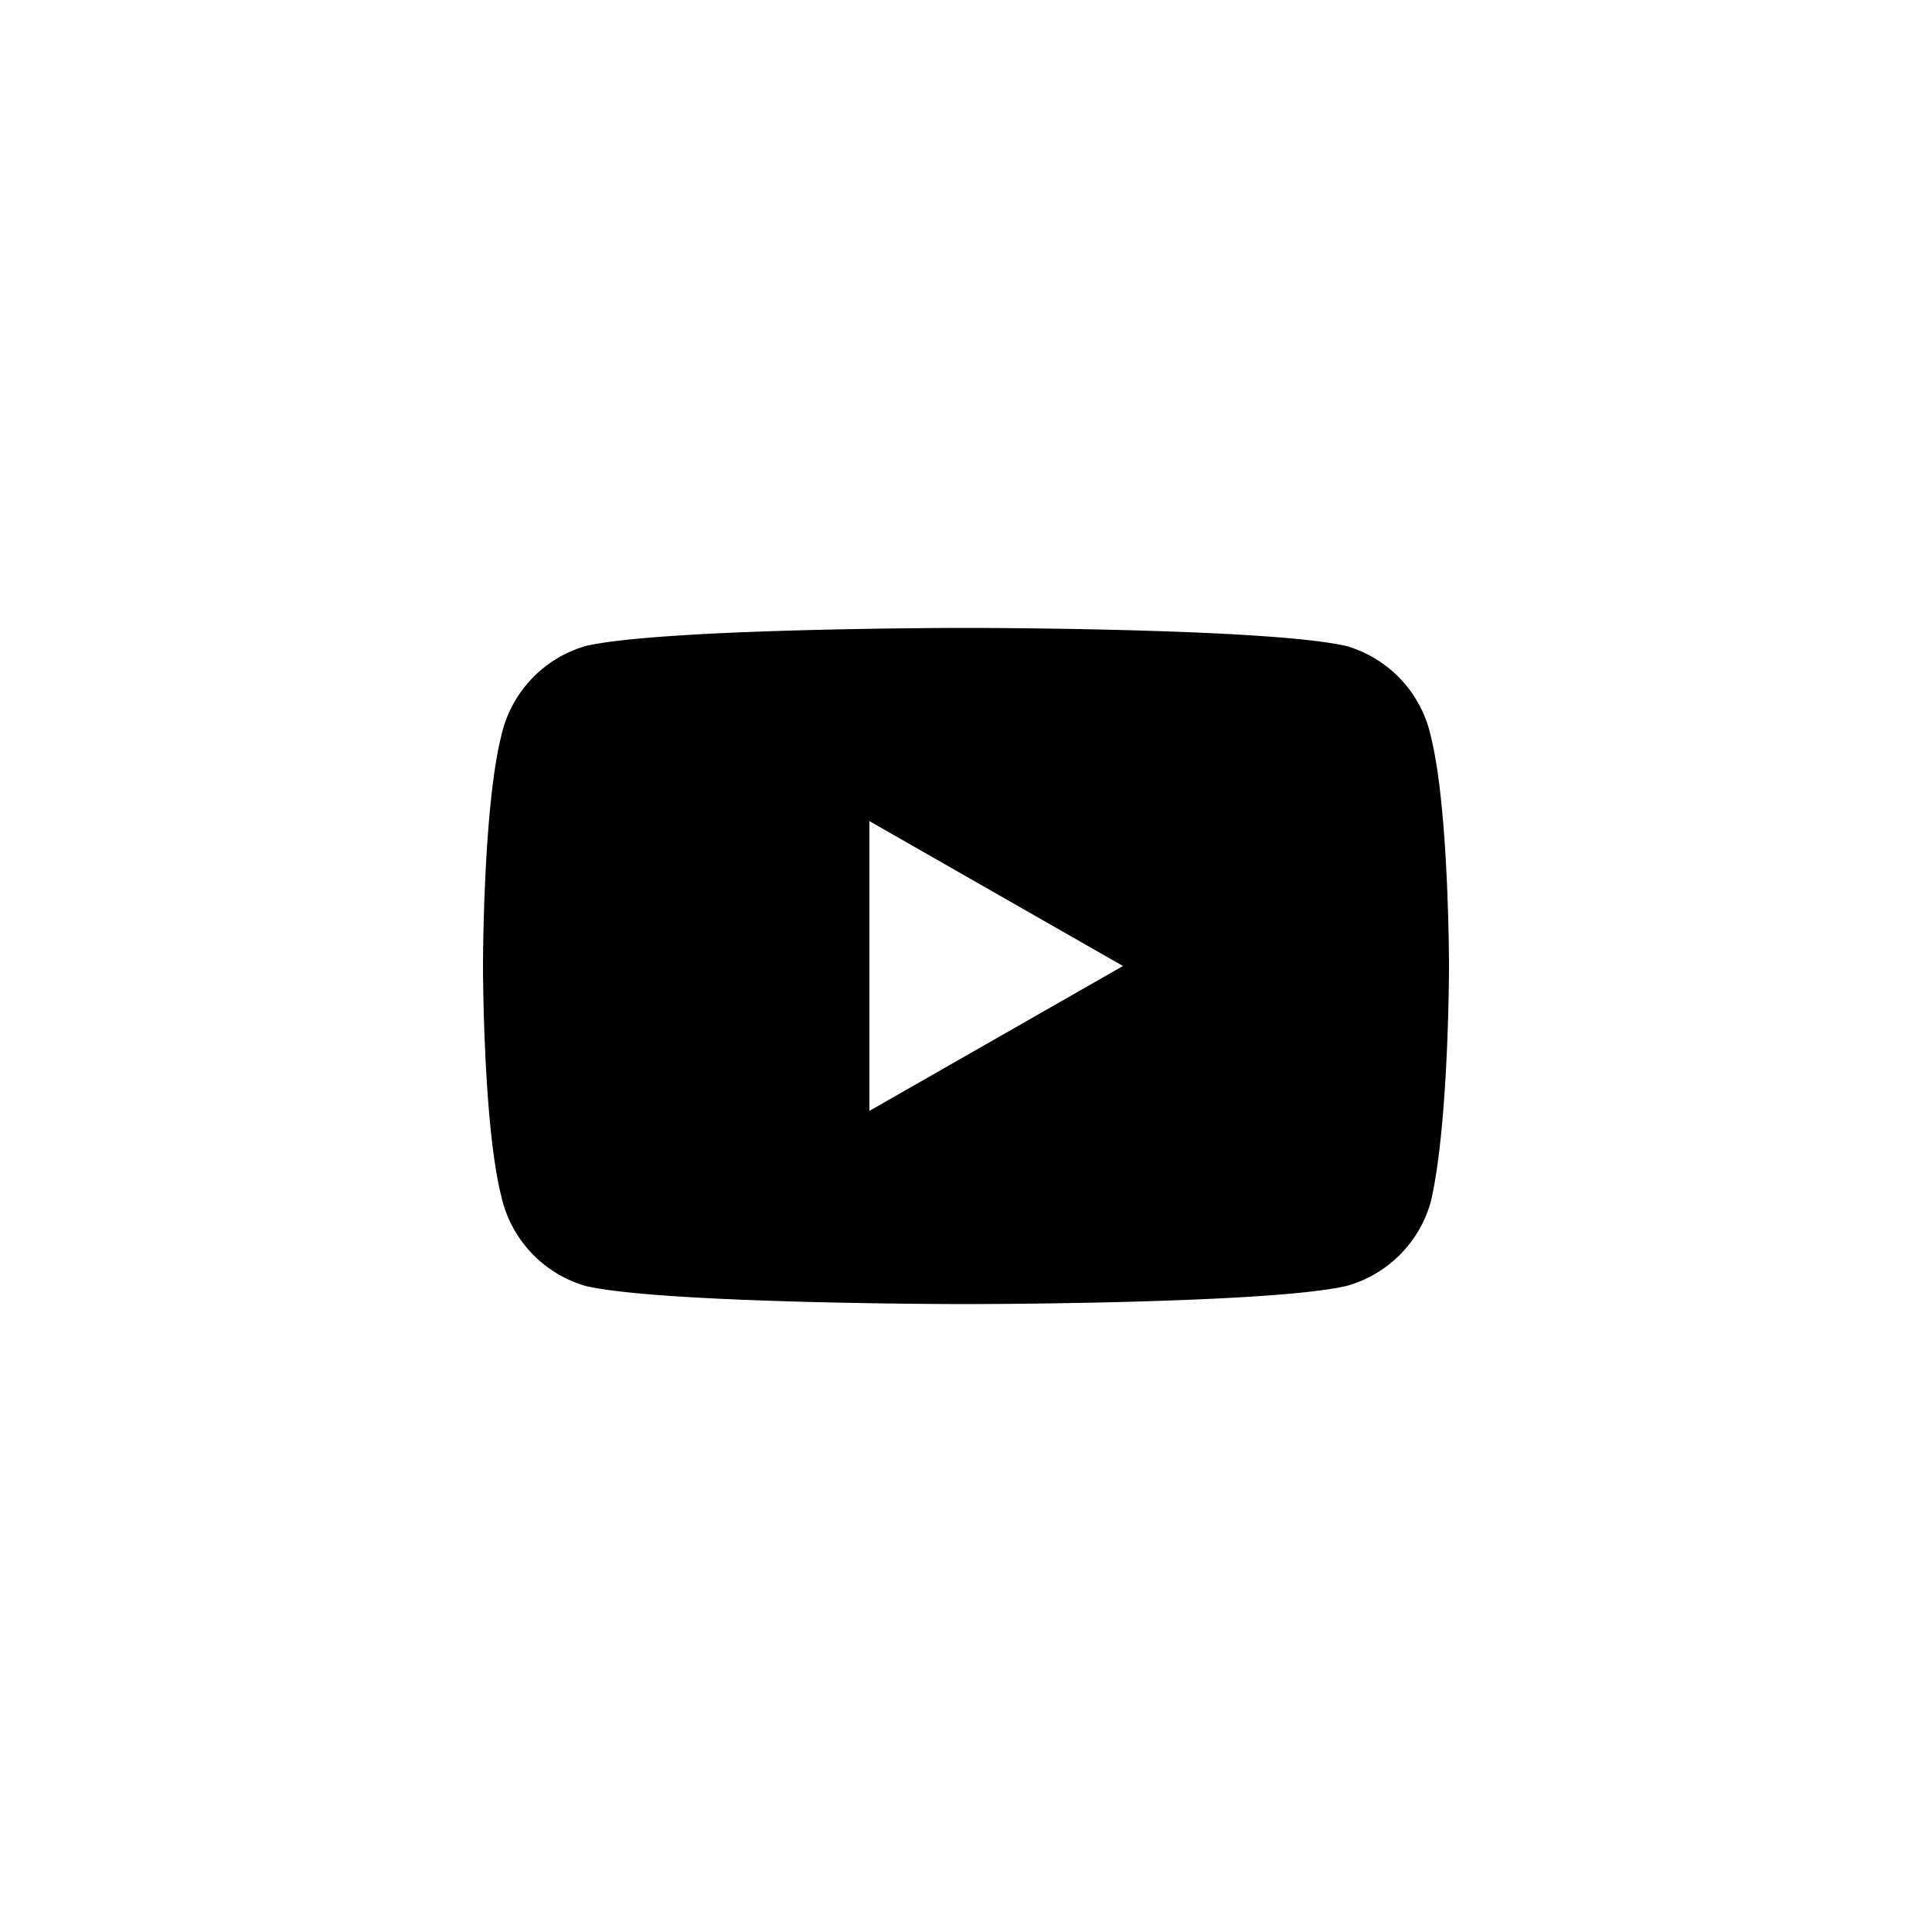 <svg xmlns="http://www.w3.org/2000/svg" xml:space="preserve" fill-rule="evenodd" stroke-linejoin="round" stroke-miterlimit="2" clip-rule="evenodd" viewBox="0 0 32 32">
  <rect width="32" height="32" fill="#fff"/>
  <path d="M23.7 12.2c.3 1.2.3 3.8.3 3.8s0 2.6-.3 3.9a2.005 2.005 0 0 1-1.4 1.4c-1.3.3-6.3.3-6.3.3s-5 0-6.3-.3a2.002 2.002 0 0 1-1.4-1.5C8 18.6 8 16 8 16s0-2.6.3-3.8a2.002 2.002 0 0 1 1.4-1.5c1.3-.3 6.3-.3 6.3-.3s5 0 6.3.3a2.002 2.002 0 0 1 1.4 1.5Zm-9.3 1.4v4.8l4.2-2.4-4.2-2.4Z"/>
</svg>
